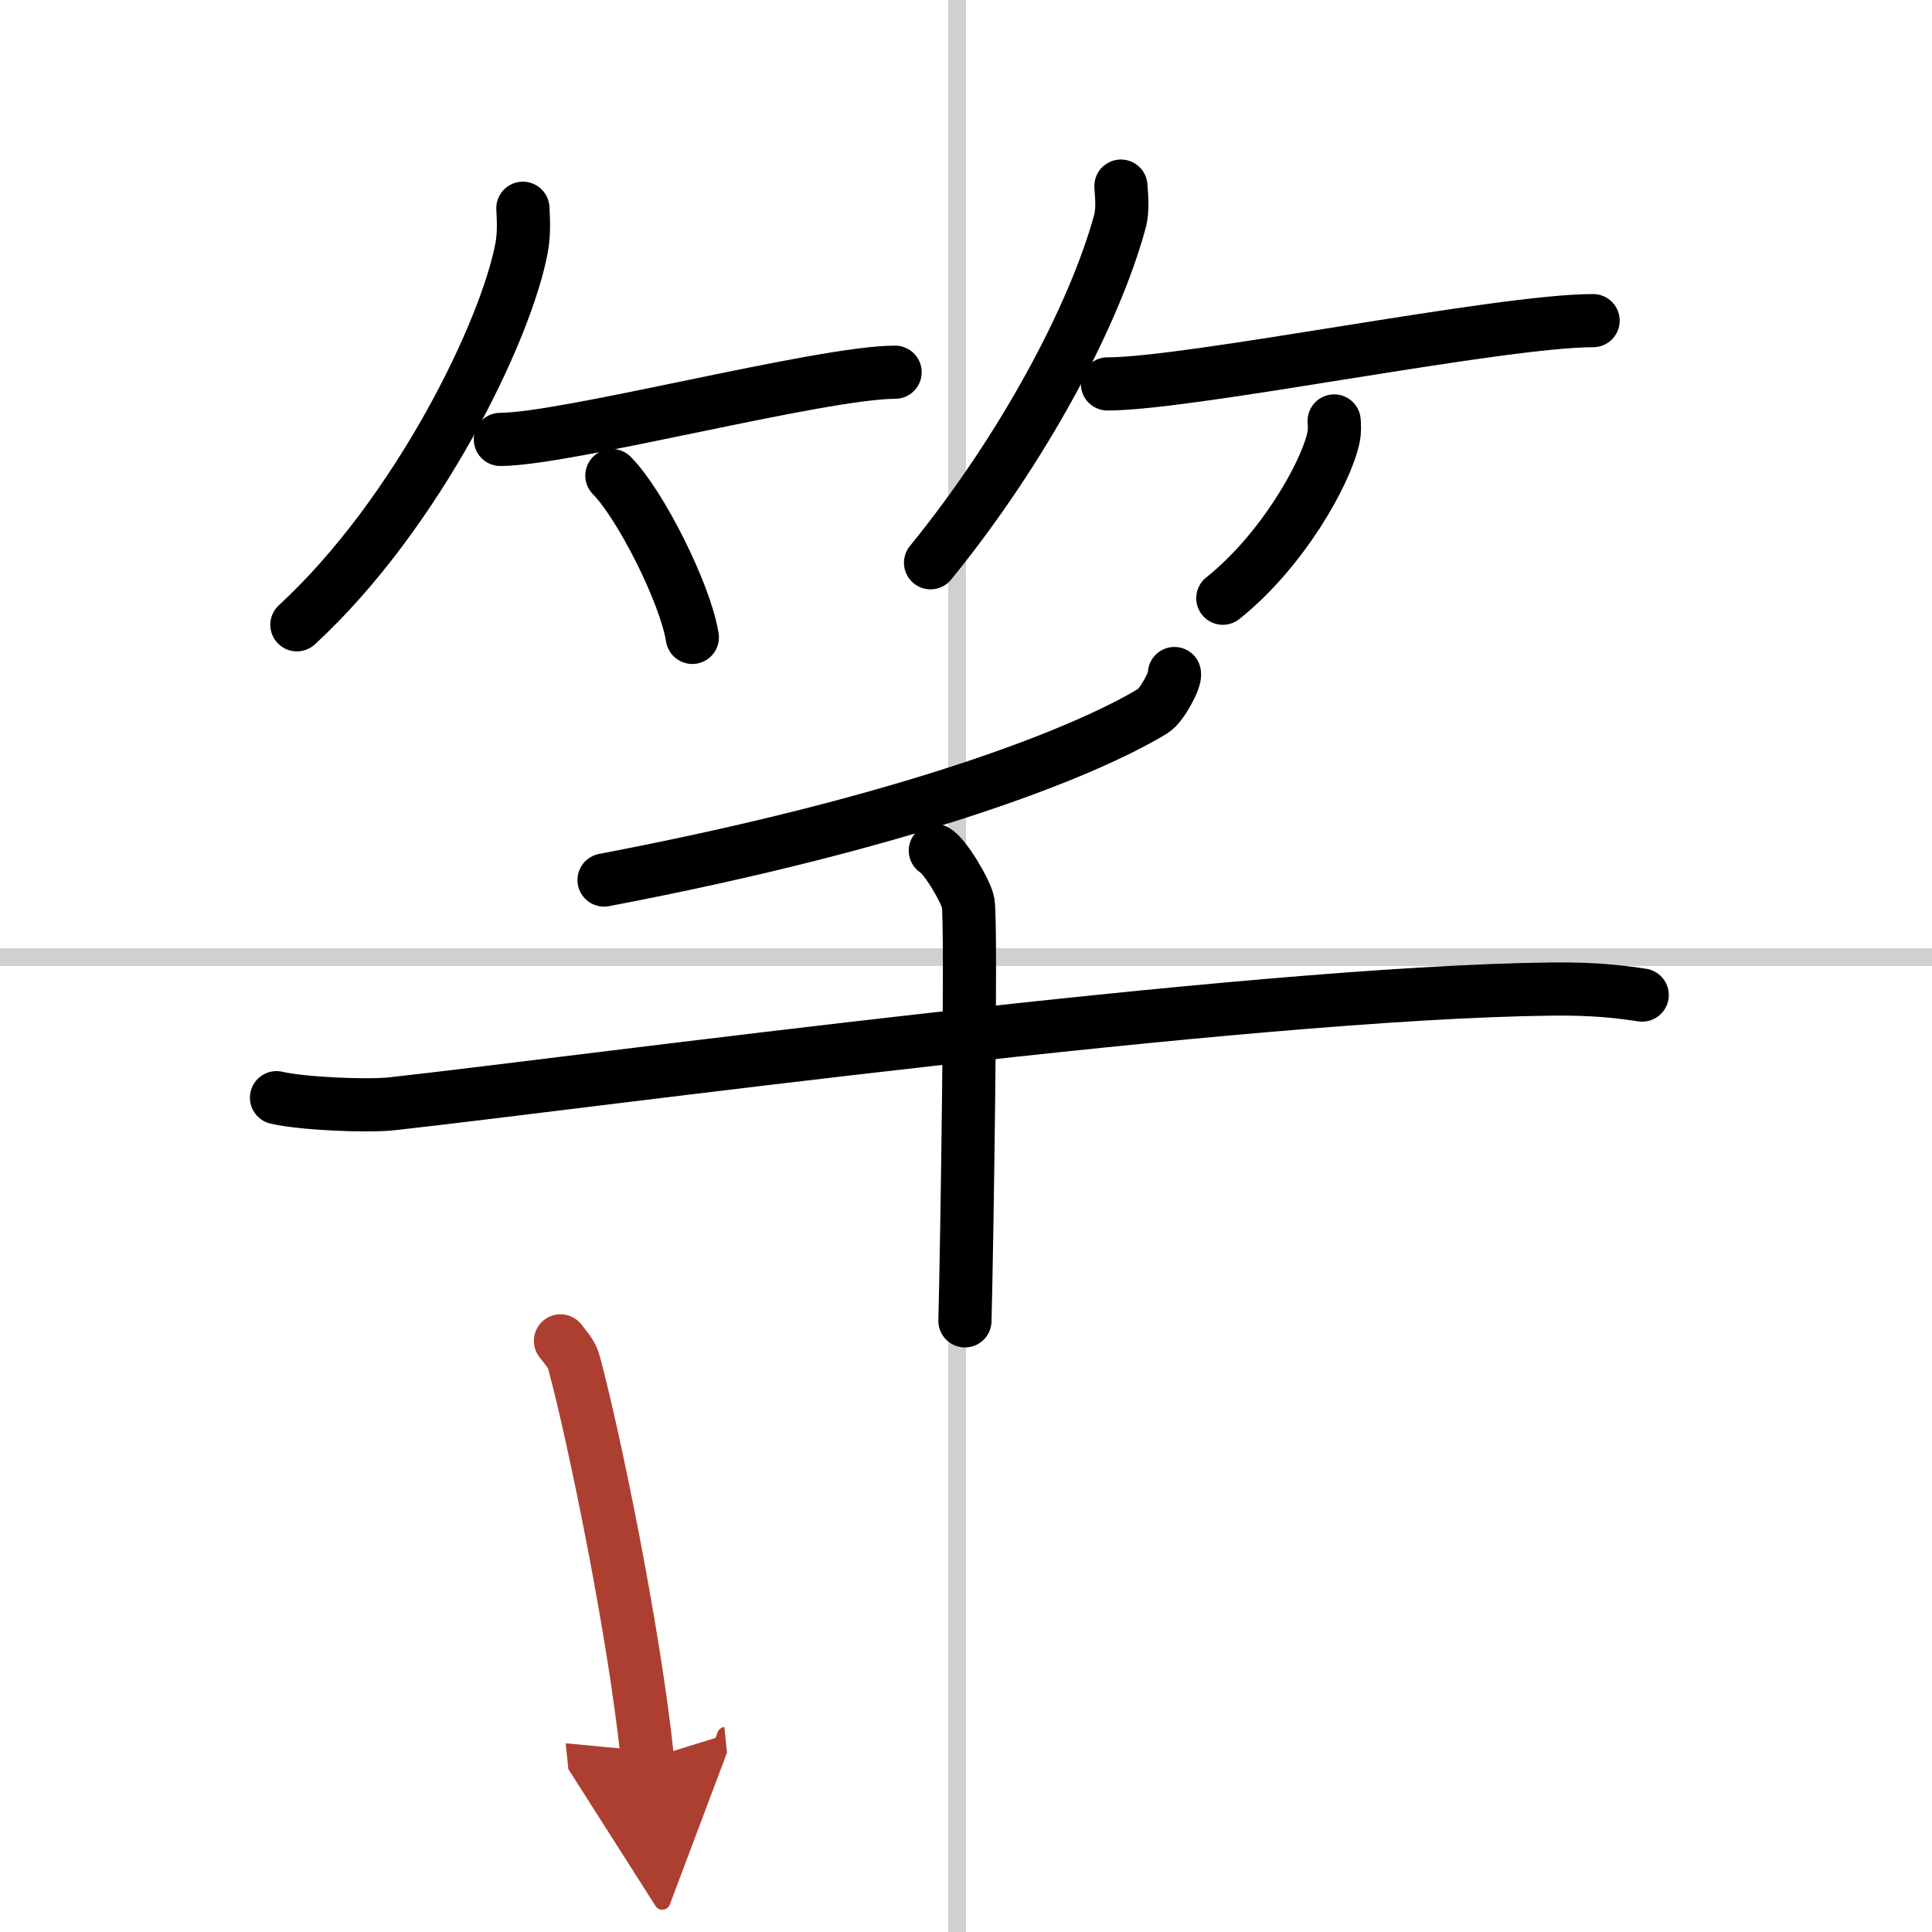 <svg width="400" height="400" viewBox="0 0 109 109" xmlns="http://www.w3.org/2000/svg"><defs><marker id="a" markerWidth="4" orient="auto" refX="1" refY="5" viewBox="0 0 10 10"><polyline points="0 0 10 5 0 10 1 5" fill="#ad3f31" stroke="#ad3f31"/></marker></defs><g fill="none" stroke="#000" stroke-linecap="round" stroke-linejoin="round" stroke-width="3"><rect width="100%" height="100%" fill="#fff" stroke="#fff"/><line x1="54" x2="54" y2="109" stroke="#d0d0d0" stroke-width="1"/><line x2="109" y1="54" y2="54" stroke="#d0d0d0" stroke-width="1"/><path d="m29.5 11.75c0.03 0.55 0.08 1.43-0.07 2.22-0.87 4.69-5.85 14.98-12.68 21.28"/><path d="m28.23 24.79c3.71 0 18.11-3.79 22.27-3.79"/><path d="m34.52 26.83c1.6 1.61 4.14 6.63 4.54 9.13"/><path d="m63.24 10.5c0.03 0.5 0.13 1.31-0.06 2.01-1.44 5.26-5.41 12.77-10.68 19.24"/><path d="m62.48 21.66c4.73 0 22.08-3.57 27.4-3.57"/><path d="m75.27 23.75c0.02 0.24 0.04 0.61-0.04 0.95-0.43 2-2.88 6.37-6.24 9.05"/><path d="m66.26 38c0.09 0.29-0.7 1.8-1.21 2.11-3.88 2.36-13.75 6.26-30.97 9.54"/><path d="m15.6 61.93c1.46 0.34 5.11 0.5 6.55 0.34 11.07-1.23 48.01-6.27 65.4-6.47 2.43-0.03 3.89 0.16 5.1 0.34"/><path d="m52.77 47.99c0.56 0.31 1.74 2.32 1.85 2.94 0.21 1.15-0.07 19.6-0.18 23.59"/><path d="m31.62 75.65c0.31 0.41 0.64 0.74 0.77 1.25 1.09 4.02 3.39 15.12 4.14 22.34" marker-end="url(#a)" stroke="#ad3f31"/></g></svg>
